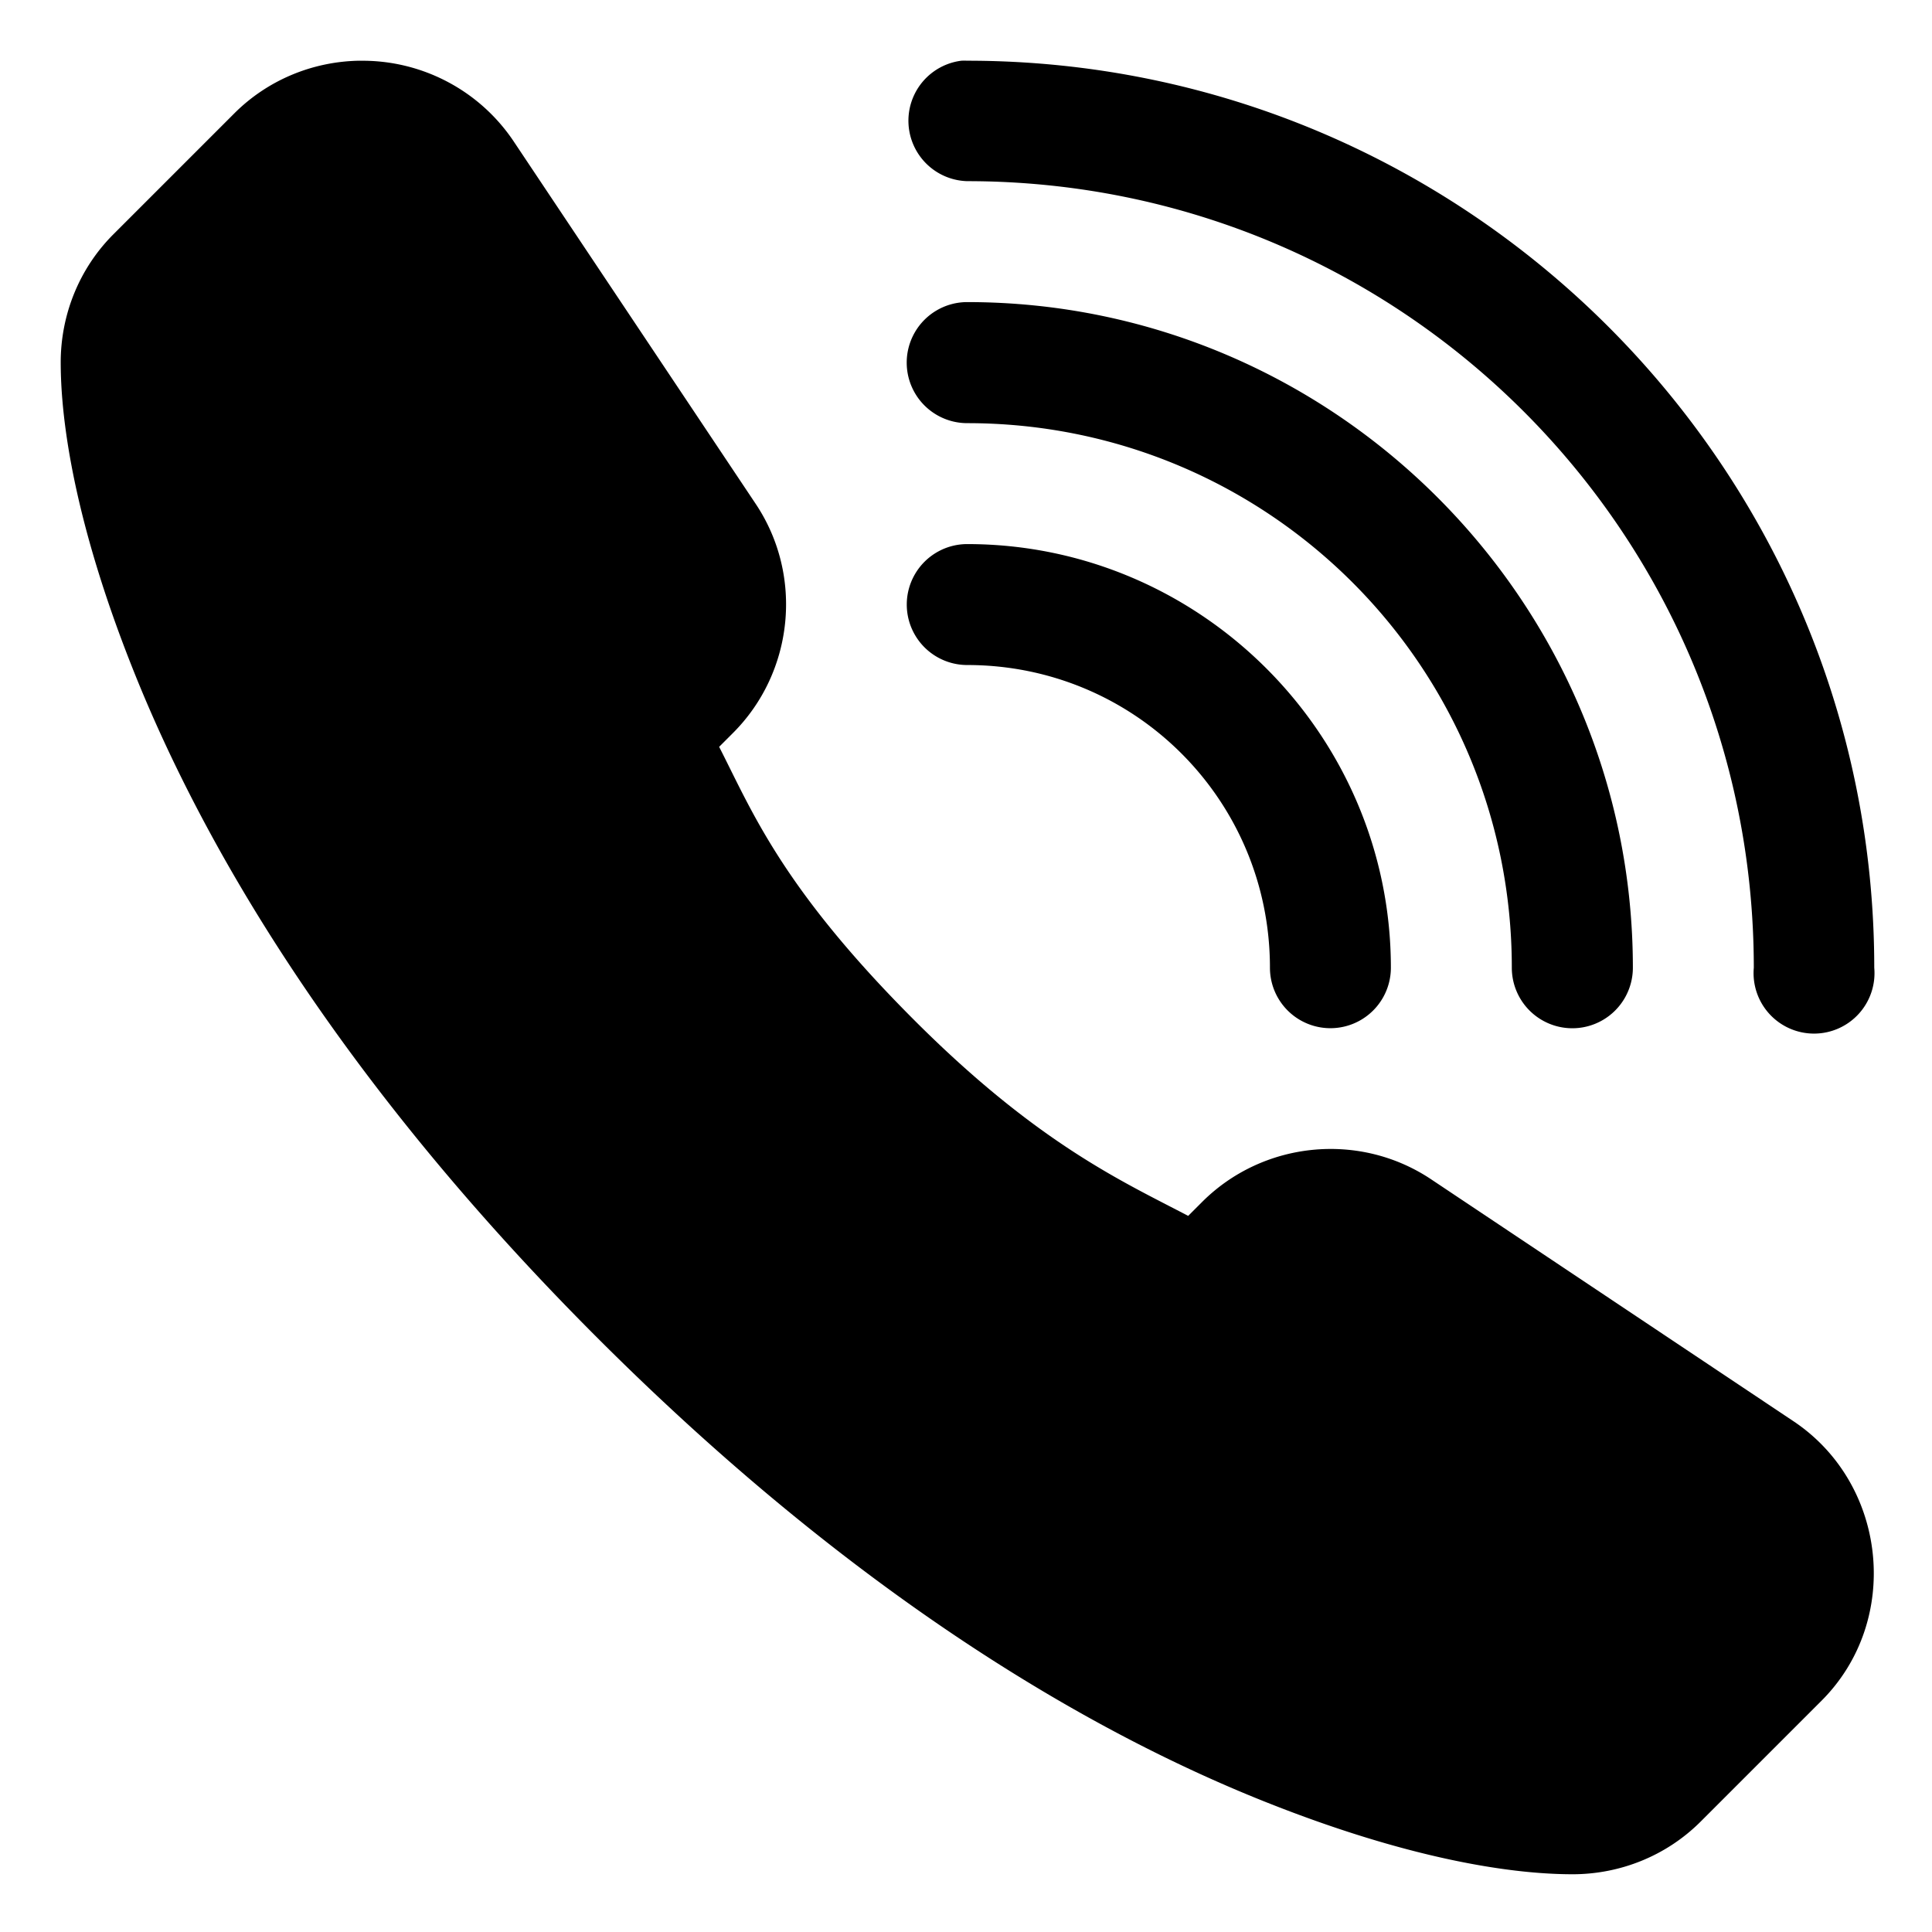 <svg xmlns="http://www.w3.org/2000/svg" xmlns:svg="http://www.w3.org/2000/svg" id="svg8" height="512" viewBox="0 0 8.467 8.467" width="512"><g id="layer1" transform="translate(0 -288.533)"><path id="path823" d="m5.949 1.004c-.778.011-1.523.32-2.074.871l-2 2c-.565.565-.873 1.332-.871 2.127.002.558.066 2.245 1.211 5.107 1.154 2.885 3.396 6.748 7.662 11.014 4.266 4.266 8.129 6.508 11.014 7.662 2.862 1.145 4.549 1.209 5.107 1.211.795.002 1.562-.306 2.127-.871l2-2c1.325-1.325 1.09-3.583-.465-4.621l-5.994-4.002c-1.186-.791-2.78-.63-3.787.377l-.229.229c-1.077-.565-2.483-1.19-4.525-3.232-2.195-2.195-2.687-3.46-3.232-4.525l.229-.229c1.007-1.007 1.168-2.601.377-3.787l-4.002-5.994c-.565-.847-1.526-1.352-2.547-1.336zm9.951 0a1 1 0 0 0 .096 1.992c7.192 0 13.008 5.816 13.008 13.008a1 1 0 1 0 1.992 0c-0-8.272-6.728-15-15-15a1 1 0 0 0 -.096 0zm.096 3.992a1 1 0 1 0 0 2.002c4.982 0 9.006 4.023 9.006 9.006a1 1 0 1 0 2.002 0c-0-6.063-4.945-11.008-11.008-11.008zm0 4.002a1 1 0 1 0 0 2c2.773 0 5.006 2.233 5.006 5.006a1 1 0 0 0 2 0c0-3.854-3.152-7.006-7.006-7.006z" transform="matrix(.265 0 0 .265 0 288.533)" vector-effect="none"></path></g></svg>